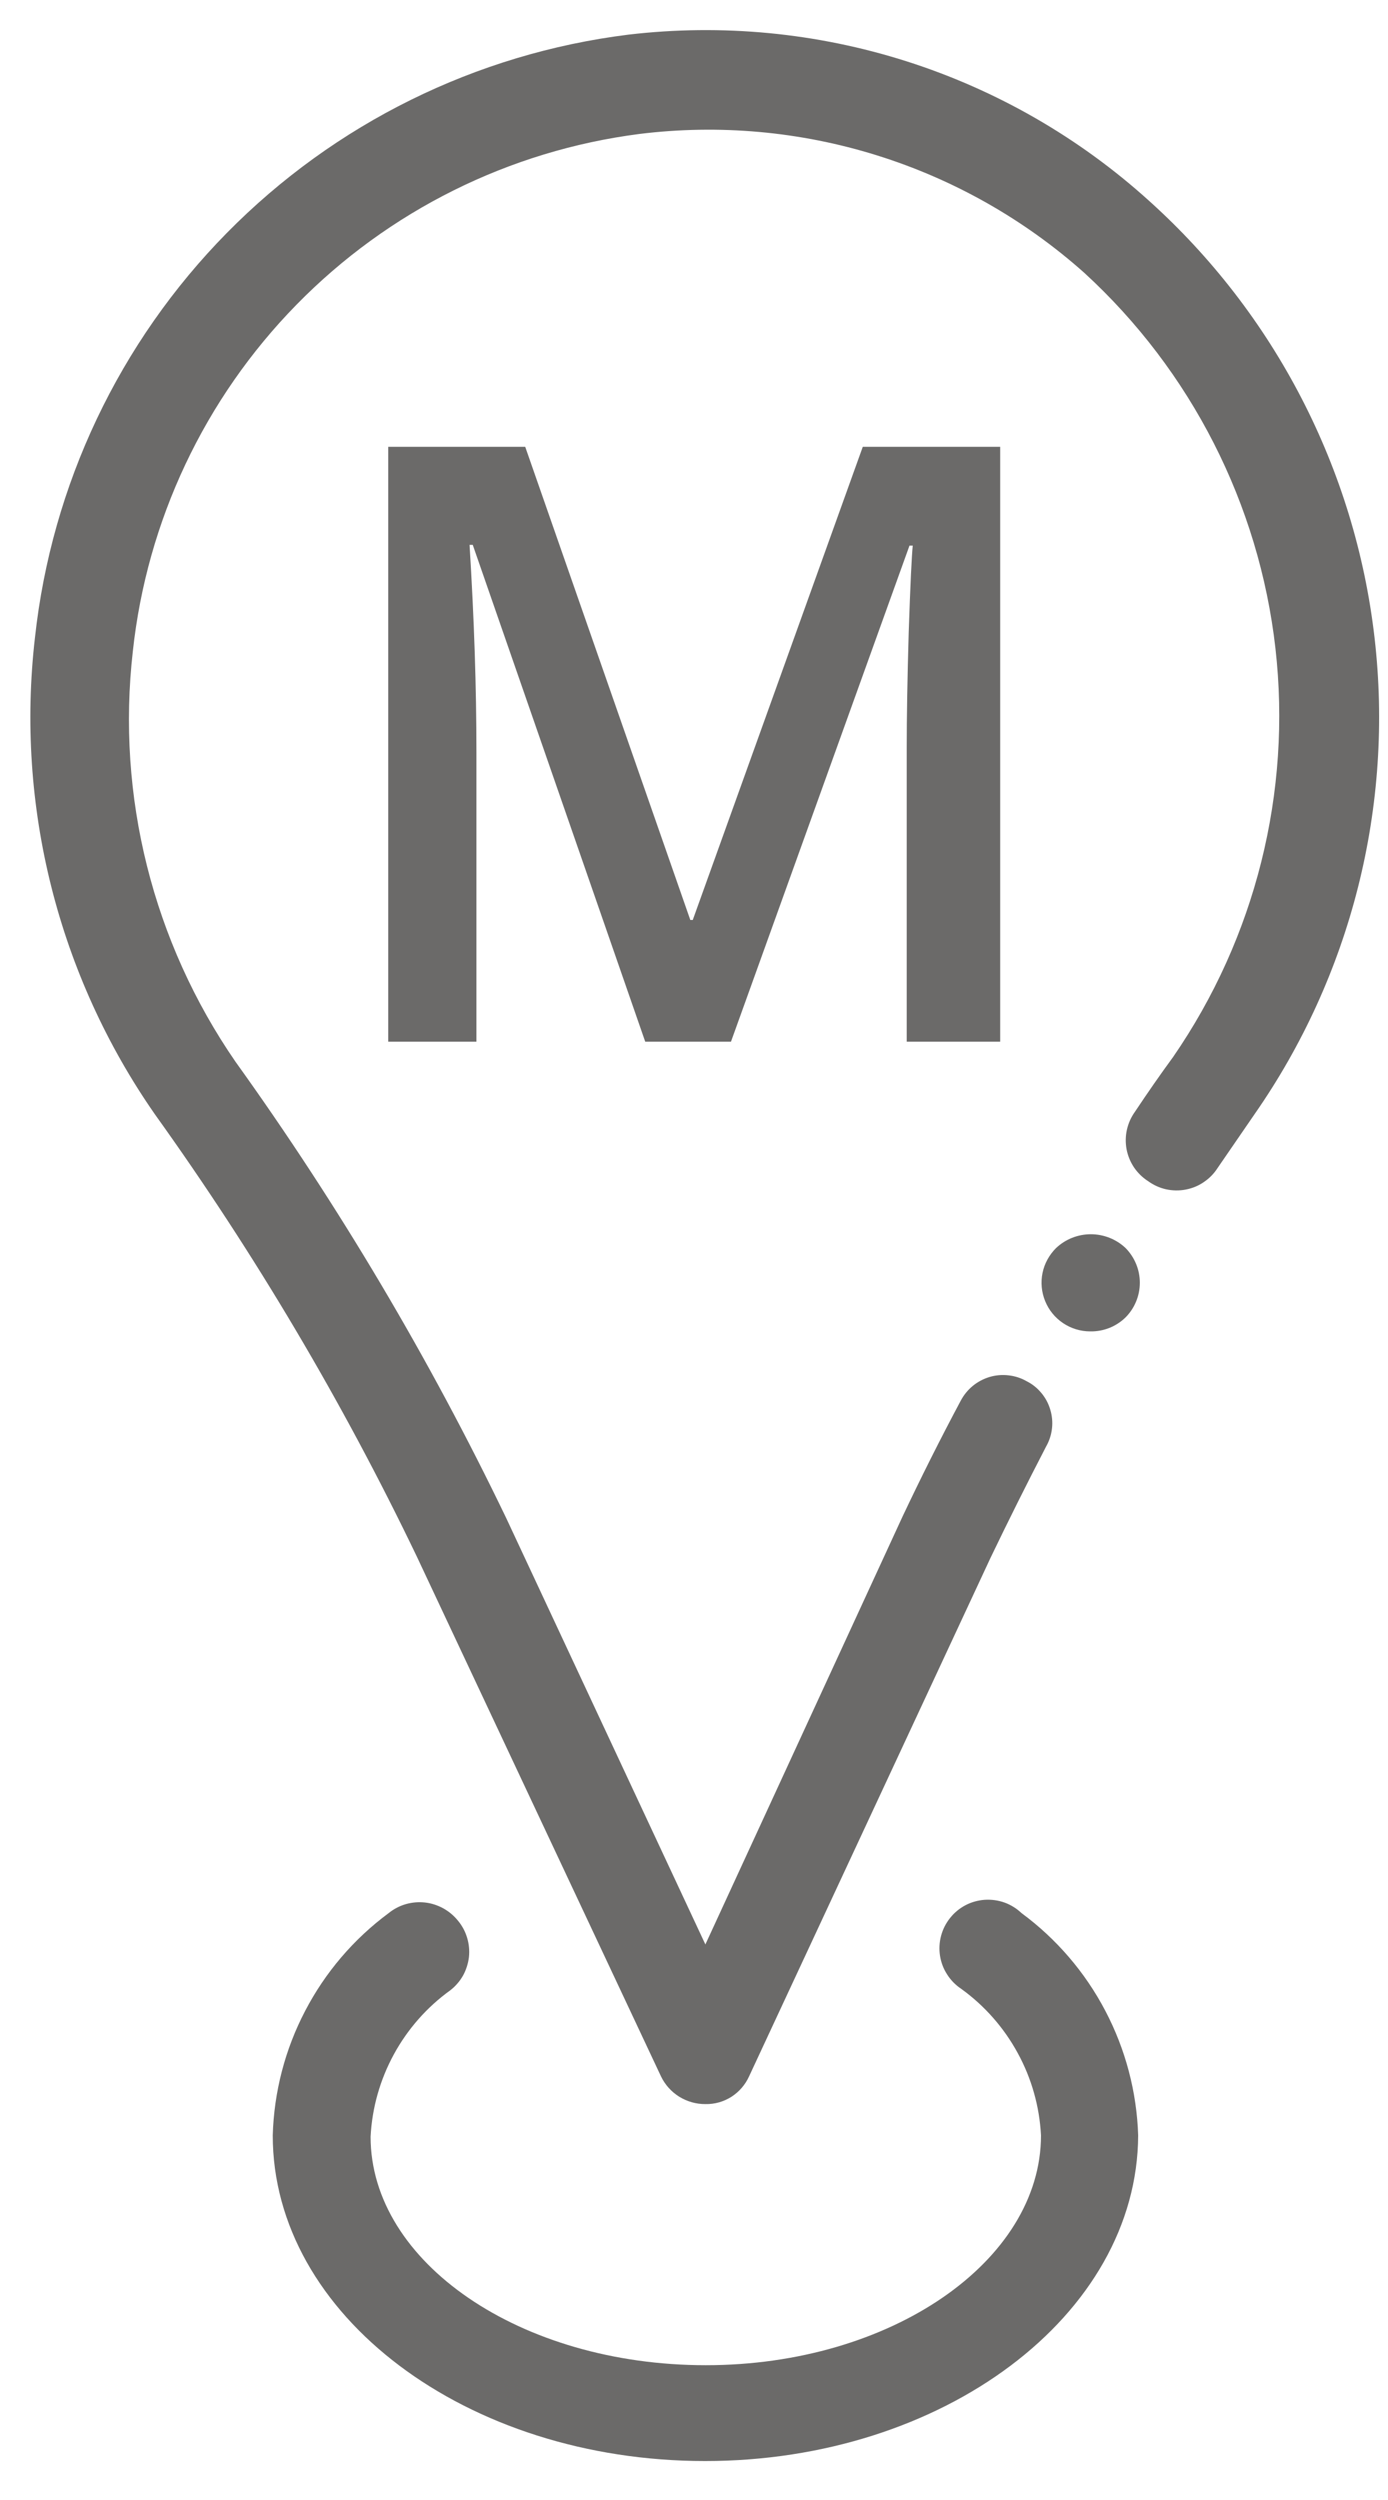<svg width="20" height="36" viewBox="0 0 20 36" fill="none" xmlns="http://www.w3.org/2000/svg">
<g clip-path="url(#clip0_2293_41338)">
<path d="M10.164 30.299C10.03 30.3 9.9 30.262 9.786 30.192C9.673 30.121 9.582 30.02 9.524 29.899L6.004 22.41C4.935 20.184 3.673 18.056 2.234 16.049C0.838 14.047 0.223 11.604 0.504 9.179C0.744 6.981 1.718 4.928 3.27 3.353C4.822 1.778 6.86 0.772 9.054 0.499C10.402 0.34 11.769 0.471 13.063 0.883C14.356 1.295 15.547 1.979 16.554 2.889C18.369 4.52 19.526 6.758 19.806 9.182C20.086 11.605 19.47 14.048 18.074 16.049L17.544 16.82C17.493 16.9 17.425 16.969 17.346 17.022C17.268 17.076 17.179 17.112 17.085 17.13C16.991 17.148 16.895 17.146 16.802 17.126C16.709 17.105 16.621 17.065 16.544 17.009C16.464 16.958 16.395 16.891 16.341 16.812C16.288 16.733 16.251 16.644 16.233 16.55C16.216 16.457 16.217 16.36 16.238 16.267C16.259 16.174 16.298 16.087 16.354 16.009C16.534 15.739 16.714 15.479 16.904 15.22C18.09 13.5 18.613 11.41 18.378 9.335C18.142 7.26 17.164 5.34 15.624 3.929C14.76 3.159 13.741 2.582 12.635 2.237C11.53 1.892 10.363 1.787 9.214 1.929C7.337 2.17 5.596 3.036 4.272 4.388C2.947 5.74 2.117 7.498 1.914 9.379C1.676 11.464 2.202 13.563 3.394 15.29C4.882 17.362 6.187 19.56 7.294 21.86L10.164 28L13.004 21.84C13.264 21.29 13.544 20.73 13.844 20.169C13.887 20.088 13.946 20.015 14.017 19.957C14.089 19.898 14.171 19.855 14.26 19.828C14.348 19.802 14.441 19.794 14.533 19.805C14.625 19.815 14.714 19.844 14.794 19.89C14.876 19.931 14.948 19.989 15.006 20.06C15.065 20.13 15.108 20.212 15.134 20.3C15.16 20.388 15.169 20.48 15.158 20.571C15.148 20.662 15.119 20.75 15.074 20.829C14.794 21.369 14.524 21.91 14.274 22.43L10.794 29.899C10.739 30.02 10.651 30.122 10.539 30.194C10.427 30.265 10.297 30.302 10.164 30.299Z" fill="#6B6A69"/>
<path d="M15.708 19.172C15.569 19.172 15.433 19.13 15.318 19.053C15.202 18.975 15.112 18.865 15.06 18.736C15.007 18.607 14.994 18.466 15.022 18.33C15.05 18.194 15.119 18.069 15.218 17.971C15.353 17.844 15.532 17.773 15.718 17.773C15.904 17.773 16.083 17.844 16.218 17.971C16.35 18.105 16.424 18.284 16.424 18.471C16.424 18.659 16.35 18.838 16.218 18.971C16.15 19.037 16.071 19.088 15.983 19.123C15.896 19.157 15.802 19.174 15.708 19.172Z" fill="#6B6A69"/>
<path d="M10.16 35.439C6.72 35.439 3.93 33.339 3.93 30.749C3.948 30.124 4.107 29.511 4.397 28.957C4.686 28.402 5.097 27.921 5.6 27.549C5.673 27.49 5.756 27.446 5.846 27.42C5.936 27.394 6.03 27.386 6.123 27.396C6.215 27.406 6.305 27.435 6.387 27.48C6.469 27.525 6.541 27.586 6.6 27.659C6.66 27.731 6.704 27.814 6.731 27.904C6.758 27.994 6.767 28.089 6.757 28.182C6.746 28.275 6.717 28.366 6.672 28.448C6.626 28.529 6.564 28.601 6.49 28.659C6.152 28.902 5.874 29.218 5.675 29.583C5.476 29.948 5.361 30.353 5.34 30.769C5.34 32.579 7.5 34.059 10.17 34.059C12.84 34.059 15 32.559 15 30.749C14.978 30.333 14.864 29.928 14.664 29.563C14.465 29.198 14.187 28.882 13.85 28.639C13.769 28.585 13.7 28.515 13.648 28.433C13.595 28.352 13.56 28.26 13.545 28.164C13.53 28.068 13.535 27.97 13.56 27.876C13.585 27.782 13.629 27.695 13.69 27.619C13.75 27.543 13.826 27.48 13.912 27.435C13.998 27.39 14.092 27.364 14.189 27.357C14.286 27.351 14.383 27.364 14.475 27.397C14.566 27.43 14.649 27.482 14.72 27.549C15.223 27.92 15.636 28.401 15.927 28.956C16.218 29.51 16.38 30.123 16.4 30.749C16.39 33.339 13.59 35.439 10.16 35.439Z" fill="#6B6A69"/>
<path d="M9.297 15L6.812 7.846H6.766C6.832 8.908 6.865 9.904 6.865 10.834V15H5.594V6.434H7.568L9.947 13.248H9.982L12.432 6.434H14.412V15H13.065V10.764C13.065 10.338 13.074 9.783 13.094 9.1C13.117 8.416 13.137 8.002 13.152 7.857H13.105L10.533 15H9.297Z" fill="#6B6A69"/>
</g>
<defs>
<clipPath id="clip0_2293_41338">
<rect width="20" height="36" fill="white"/>
</clipPath>
</defs>
</svg>

